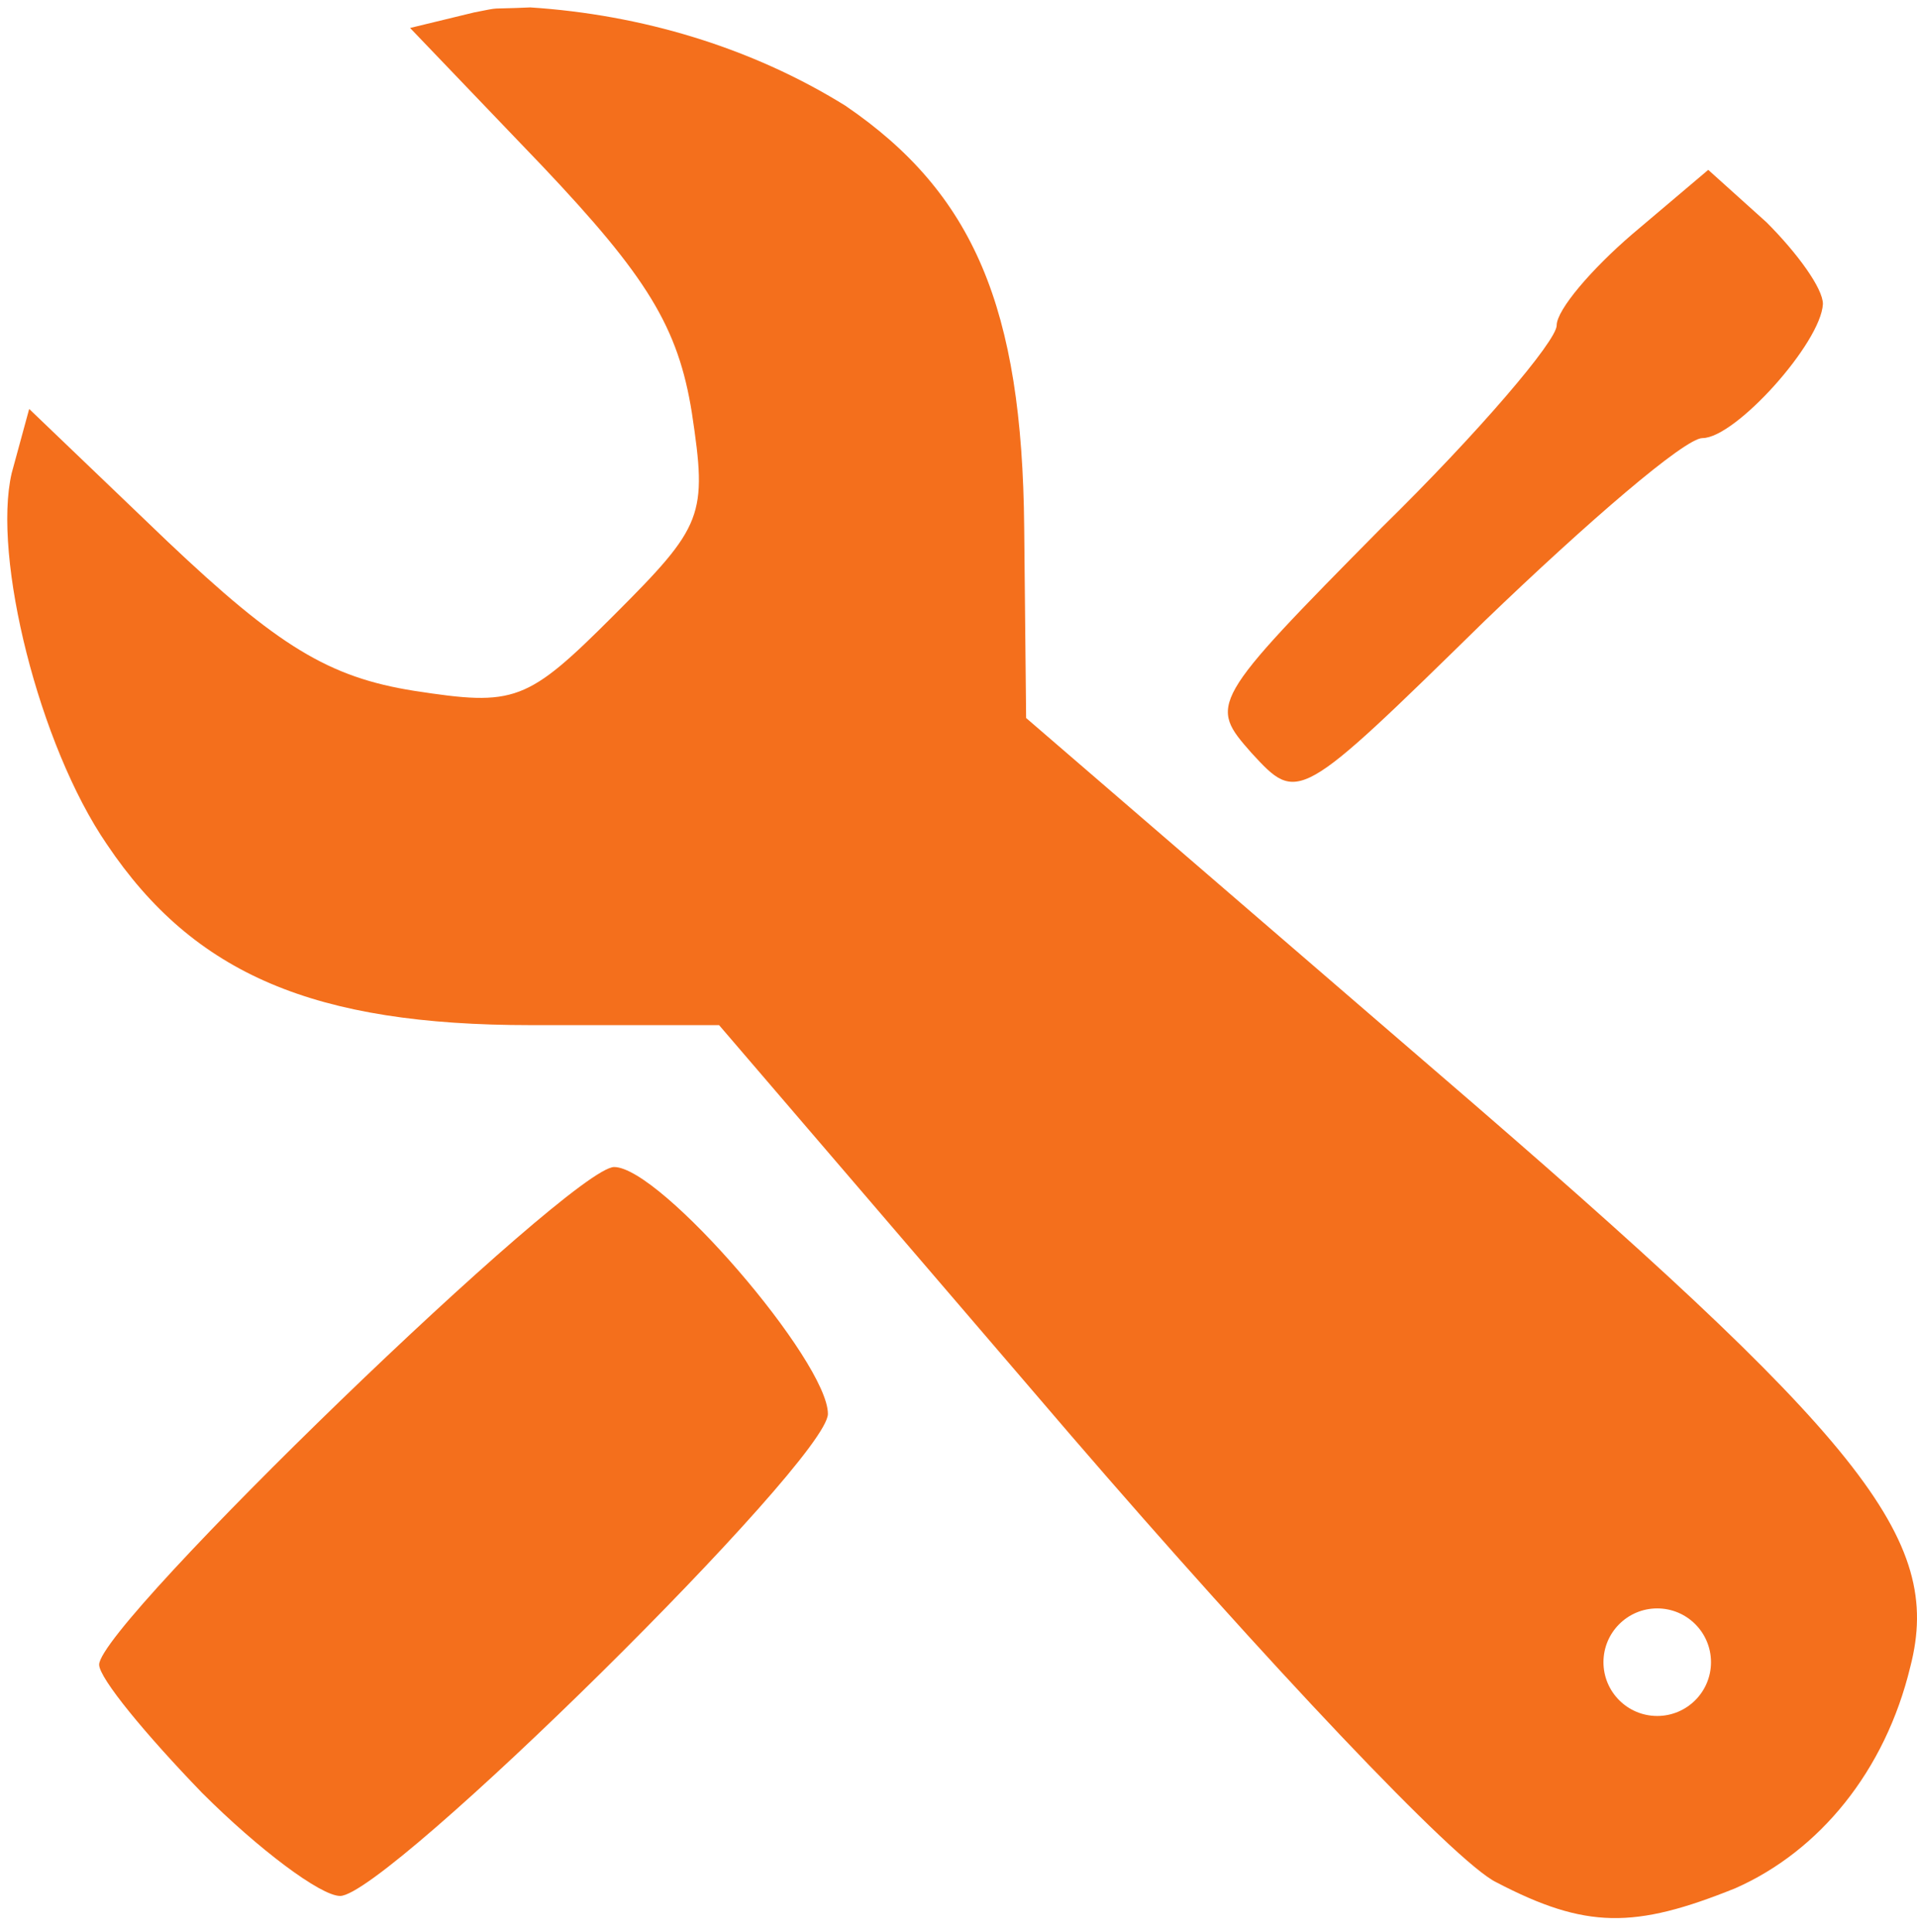 <svg xmlns="http://www.w3.org/2000/svg" fill="none" viewBox="0 0 135 136" height="136" width="135">
<path fill="#F46F1C" d="M37.344 0.522C45.133 1.026 52.886 3.316 59.534 7.443C68.568 13.601 71.989 21.676 72.126 37.141L72.262 50.553L101.002 75.324C131.247 101.327 136.859 108.306 134.532 117.339C132.753 124.729 128.1 130.34 122.215 132.941C115.099 135.814 111.677 135.814 105.382 132.53C102.507 131.161 89.095 116.928 75.41 101.053L50.639 72.176H37.364C22.173 72.176 13.688 68.618 7.529 59.449C2.74 52.469 -0.545 39.194 0.824 33.309L2.055 28.793L11.772 38.099C19.572 45.489 23.131 47.679 29.153 48.637C36.269 49.732 37.09 49.458 43.248 43.3C49.544 37.004 49.818 36.321 48.723 29.067C47.764 23.044 45.575 19.486 38.185 11.685L28.879 1.969L33.395 0.874C35.472 0.472 34.165 0.666 37.344 0.522ZM116.706 113.243C114.615 113.243 112.92 114.939 112.92 117.03C112.92 119.121 114.615 120.816 116.706 120.816C118.797 120.816 120.493 119.121 120.493 117.03C120.493 114.939 118.797 113.243 116.706 113.243Z"></path>
<path fill="#F46F1C" d="M43.248 82.167C46.533 82.167 58.303 95.853 58.303 99.547C58.303 102.832 27.237 133.488 23.952 133.488C22.584 133.488 18.204 130.203 14.235 126.234C10.267 122.129 6.982 118.16 6.982 117.202C6.982 114.328 40.238 82.167 43.248 82.167V82.167Z"></path>
<path fill="#F46F1C" d="M120.299 11.959L124.405 15.654C126.594 17.844 128.374 20.308 128.374 21.402C128.236 24.14 122.215 30.845 119.889 30.845C118.657 30.845 111.814 36.73 104.561 43.71C91.422 56.574 91.422 56.574 88.137 53.016C85.127 49.595 85.127 49.458 97.307 37.141C104.15 30.435 109.625 24.002 109.625 22.908C109.625 21.813 112.088 18.939 114.962 16.475L120.299 11.959Z"></path>
</svg>
